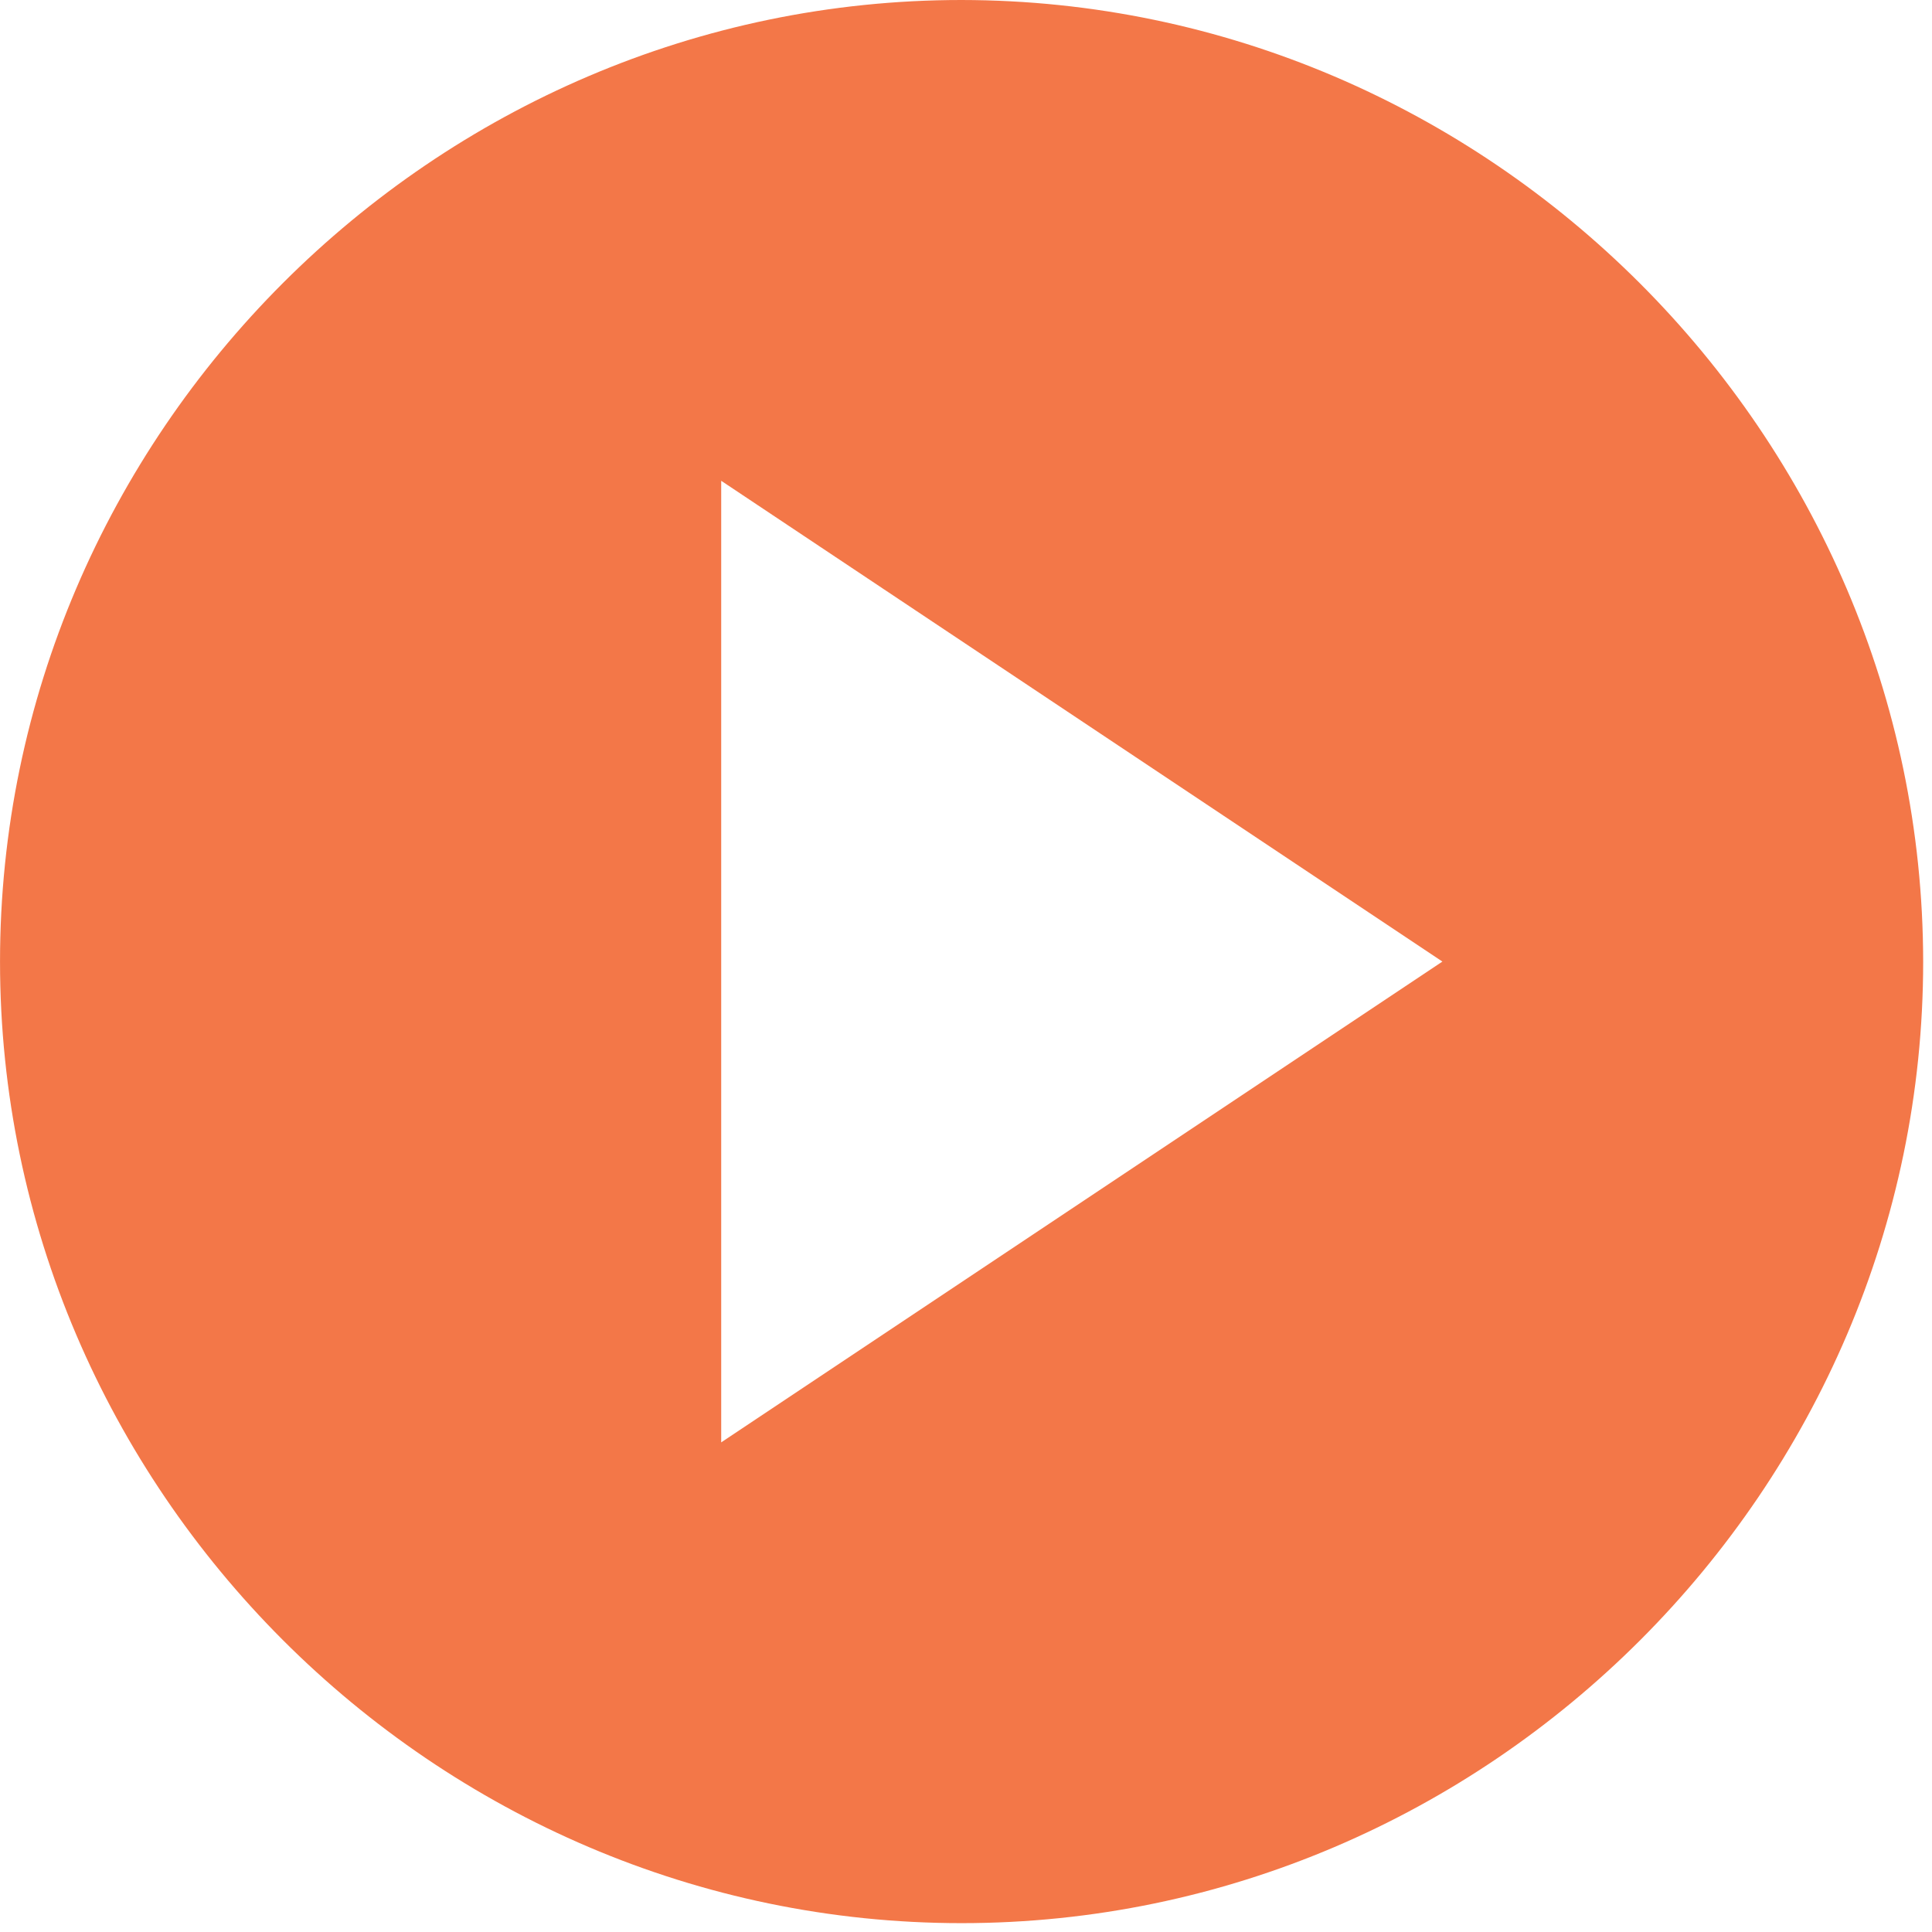 <?xml version="1.0" encoding="UTF-8" standalone="no"?>
<!DOCTYPE svg PUBLIC "-//W3C//DTD SVG 1.1//EN" "http://www.w3.org/Graphics/SVG/1.1/DTD/svg11.dtd">
<svg width="100%" height="100%" viewBox="0 0 79 79" version="1.1" xmlns="http://www.w3.org/2000/svg" xmlns:xlink="http://www.w3.org/1999/xlink" xml:space="preserve" xmlns:serif="http://www.serif.com/" style="fill-rule:evenodd;clip-rule:evenodd;stroke-linejoin:round;stroke-miterlimit:2;">
    <path id="play-button_1_" d="M39.319,0C17.75,0.001 0.001,17.75 0.001,39.319C0.001,60.889 17.75,78.638 39.32,78.638C60.89,78.638 78.639,60.889 78.639,39.319C78.614,17.758 60.88,0.024 39.319,0ZM29.49,58.979L29.49,19.66L58.98,39.319L29.49,58.979Z" style="fill:rgb(243,119,72);fill-rule:nonzero;"/>
</svg>
